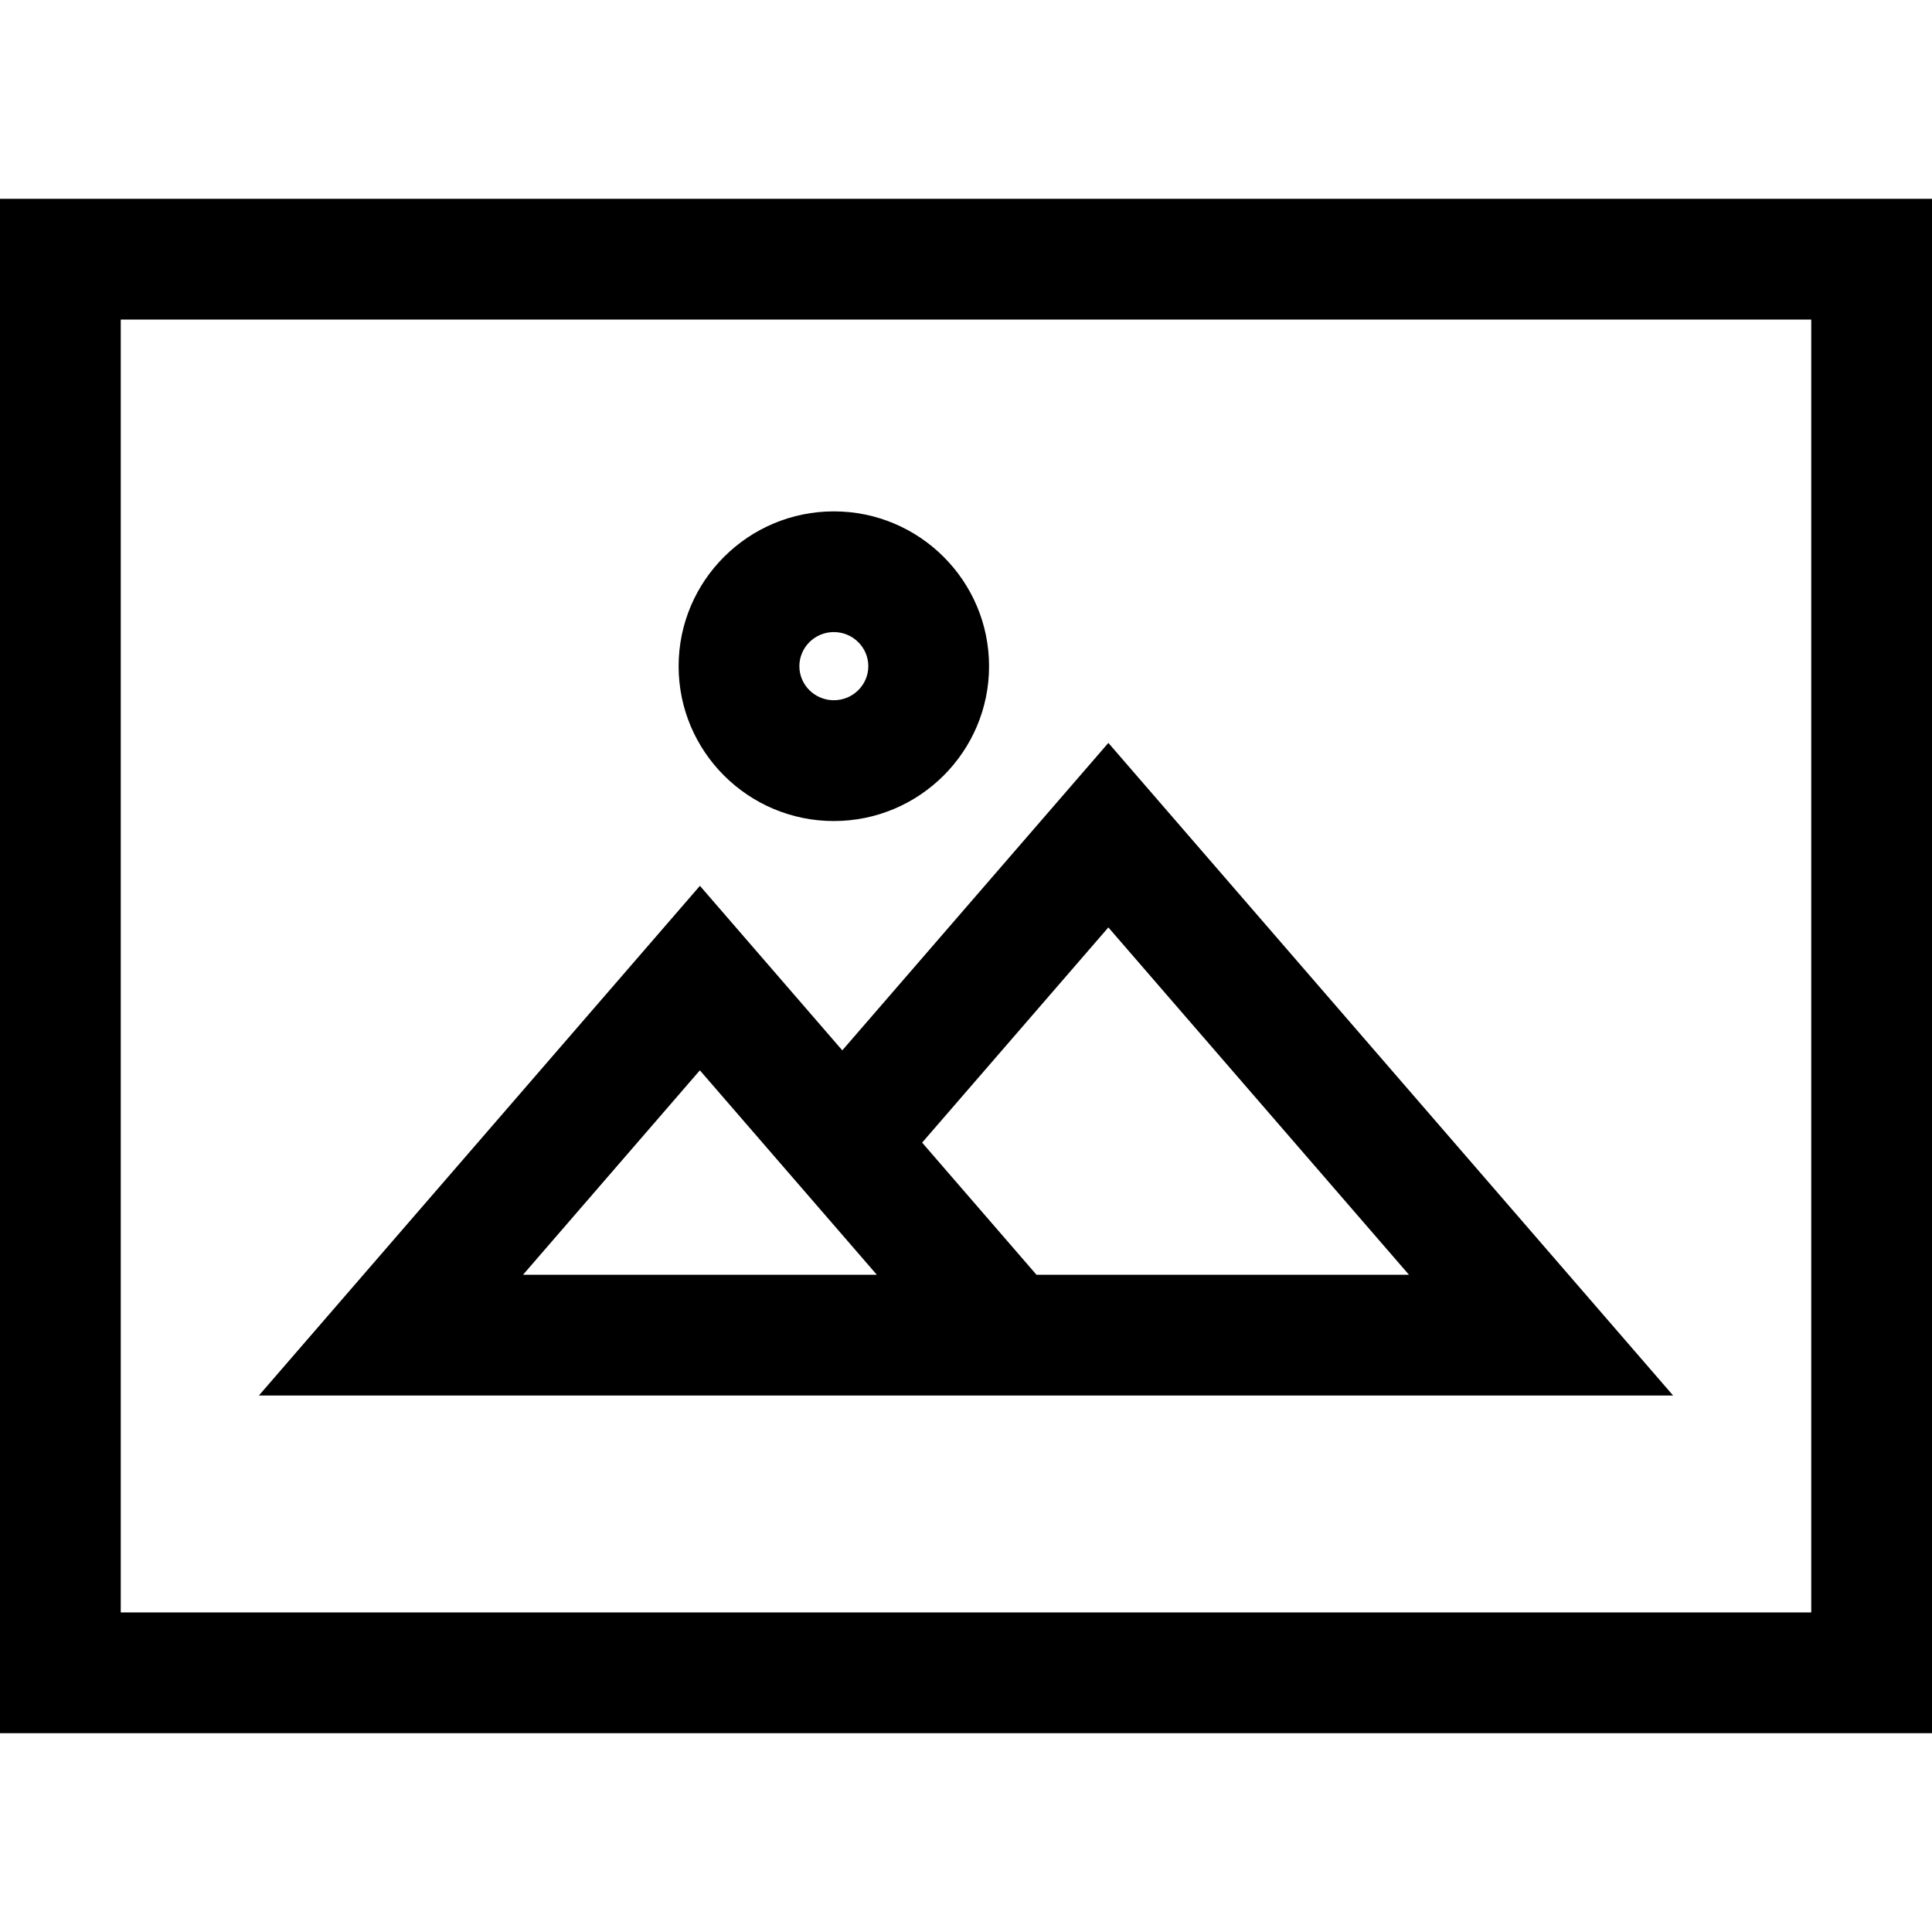 <?xml version="1.0" encoding="iso-8859-1"?>
<!-- Uploaded to: SVG Repo, www.svgrepo.com, Generator: SVG Repo Mixer Tools -->
<svg fill="#000000" height="800px" width="800px" version="1.1" id="Capa_1" xmlns="http://www.w3.org/2000/svg" xmlns:xlink="http://www.w3.org/1999/xlink" 
	 viewBox="0 0 490 490" xml:space="preserve">
<g>
	<path d="M0,439.576h490V50.424H0V439.576z M30.625,81.049h428.75v327.902H30.625V81.049z"/>
	<path d="M213.627,266.395l-36.11-41.73L65.66,353.933h105.702h118.014H424.34L281.107,188.42L213.627,266.395z M171.362,323.308
		h-38.71l44.85-51.848l44.881,51.848H171.362z M262.875,323.308l-29-33.513l47.231-54.579l76.241,88.093H262.875z"/>
	<path d="M211.481,208.235c21.713,0,39.368-17.625,39.368-39.261c0-21.667-17.655-39.277-39.368-39.277
		c-21.713,0-39.368,17.609-39.368,39.277C172.113,190.625,189.768,208.235,211.481,208.235z M211.481,160.307
		c4.823,0,8.743,3.889,8.743,8.652c0,4.762-3.92,8.636-8.743,8.636c-4.824,0-8.743-3.874-8.743-8.636
		C202.738,164.196,206.658,160.307,211.481,160.307z"/>
</g>
</svg>